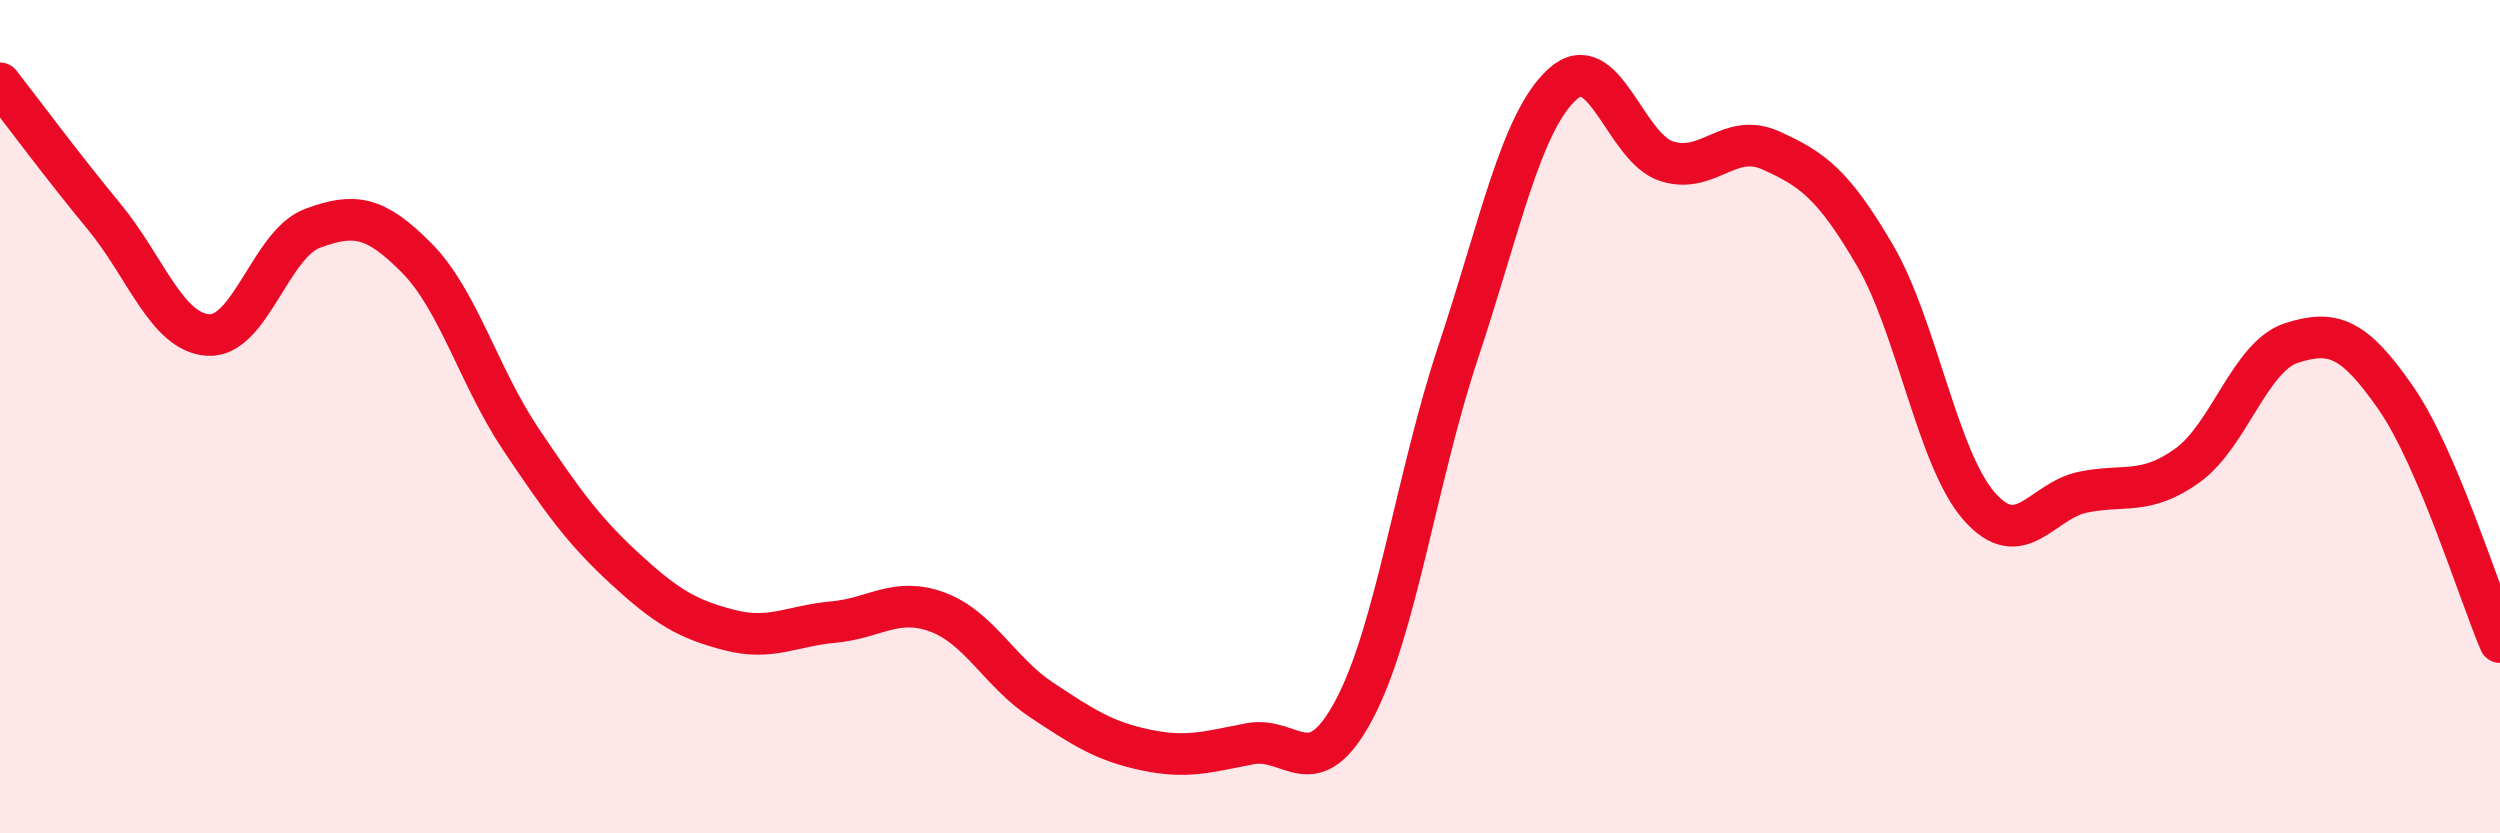 
    <svg width="60" height="20" viewBox="0 0 60 20" xmlns="http://www.w3.org/2000/svg">
      <path
        d="M 0,2 C 0.5,2.64 1.5,3.99 2.5,5.2 C 3.5,6.41 4,7.98 5,8.04 C 6,8.1 6.5,5.85 7.5,5.48 C 8.5,5.11 9,5.18 10,6.19 C 11,7.2 11.5,9.05 12.5,10.54 C 13.5,12.03 14,12.73 15,13.65 C 16,14.57 16.5,14.86 17.5,15.12 C 18.5,15.38 19,15.02 20,14.93 C 21,14.84 21.5,14.32 22.5,14.69 C 23.5,15.06 24,16.14 25,16.8 C 26,17.46 26.5,17.79 27.5,18 C 28.5,18.21 29,18.04 30,17.85 C 31,17.66 31.5,18.91 32.5,17.03 C 33.5,15.15 34,11.44 35,8.44 C 36,5.44 36.5,2.93 37.5,2.02 C 38.5,1.11 39,3.55 40,3.87 C 41,4.19 41.5,3.16 42.5,3.61 C 43.5,4.06 44,4.42 45,6.13 C 46,7.84 46.5,11.01 47.5,12.15 C 48.5,13.29 49,12.01 50,11.81 C 51,11.61 51.5,11.89 52.5,11.17 C 53.5,10.45 54,8.55 55,8.23 C 56,7.91 56.5,8.11 57.5,9.55 C 58.5,10.99 59.5,14.24 60,15.41L60 20L0 20Z"
        fill="#EB0A25"
        opacity="0.1"
        stroke-linecap="round"
        stroke-linejoin="round"
      />
      <path
        d="M 0,2 C 0.5,2.64 1.5,3.99 2.5,5.2 C 3.5,6.41 4,7.98 5,8.04 C 6,8.1 6.5,5.85 7.5,5.48 C 8.5,5.11 9,5.18 10,6.19 C 11,7.2 11.5,9.05 12.5,10.54 C 13.5,12.03 14,12.73 15,13.65 C 16,14.57 16.5,14.86 17.5,15.12 C 18.5,15.38 19,15.02 20,14.93 C 21,14.84 21.5,14.32 22.5,14.69 C 23.5,15.06 24,16.14 25,16.8 C 26,17.46 26.5,17.79 27.5,18 C 28.5,18.21 29,18.04 30,17.85 C 31,17.66 31.5,18.91 32.5,17.03 C 33.5,15.15 34,11.44 35,8.44 C 36,5.44 36.5,2.93 37.5,2.02 C 38.5,1.11 39,3.55 40,3.87 C 41,4.19 41.5,3.16 42.5,3.61 C 43.5,4.06 44,4.42 45,6.13 C 46,7.84 46.5,11.01 47.5,12.15 C 48.5,13.29 49,12.01 50,11.81 C 51,11.61 51.5,11.89 52.5,11.17 C 53.5,10.45 54,8.55 55,8.23 C 56,7.91 56.5,8.11 57.5,9.55 C 58.5,10.99 59.5,14.24 60,15.41"
        stroke="#EB0A25"
        stroke-width="1"
        fill="none"
        stroke-linecap="round"
        stroke-linejoin="round"
      />
    </svg>
  